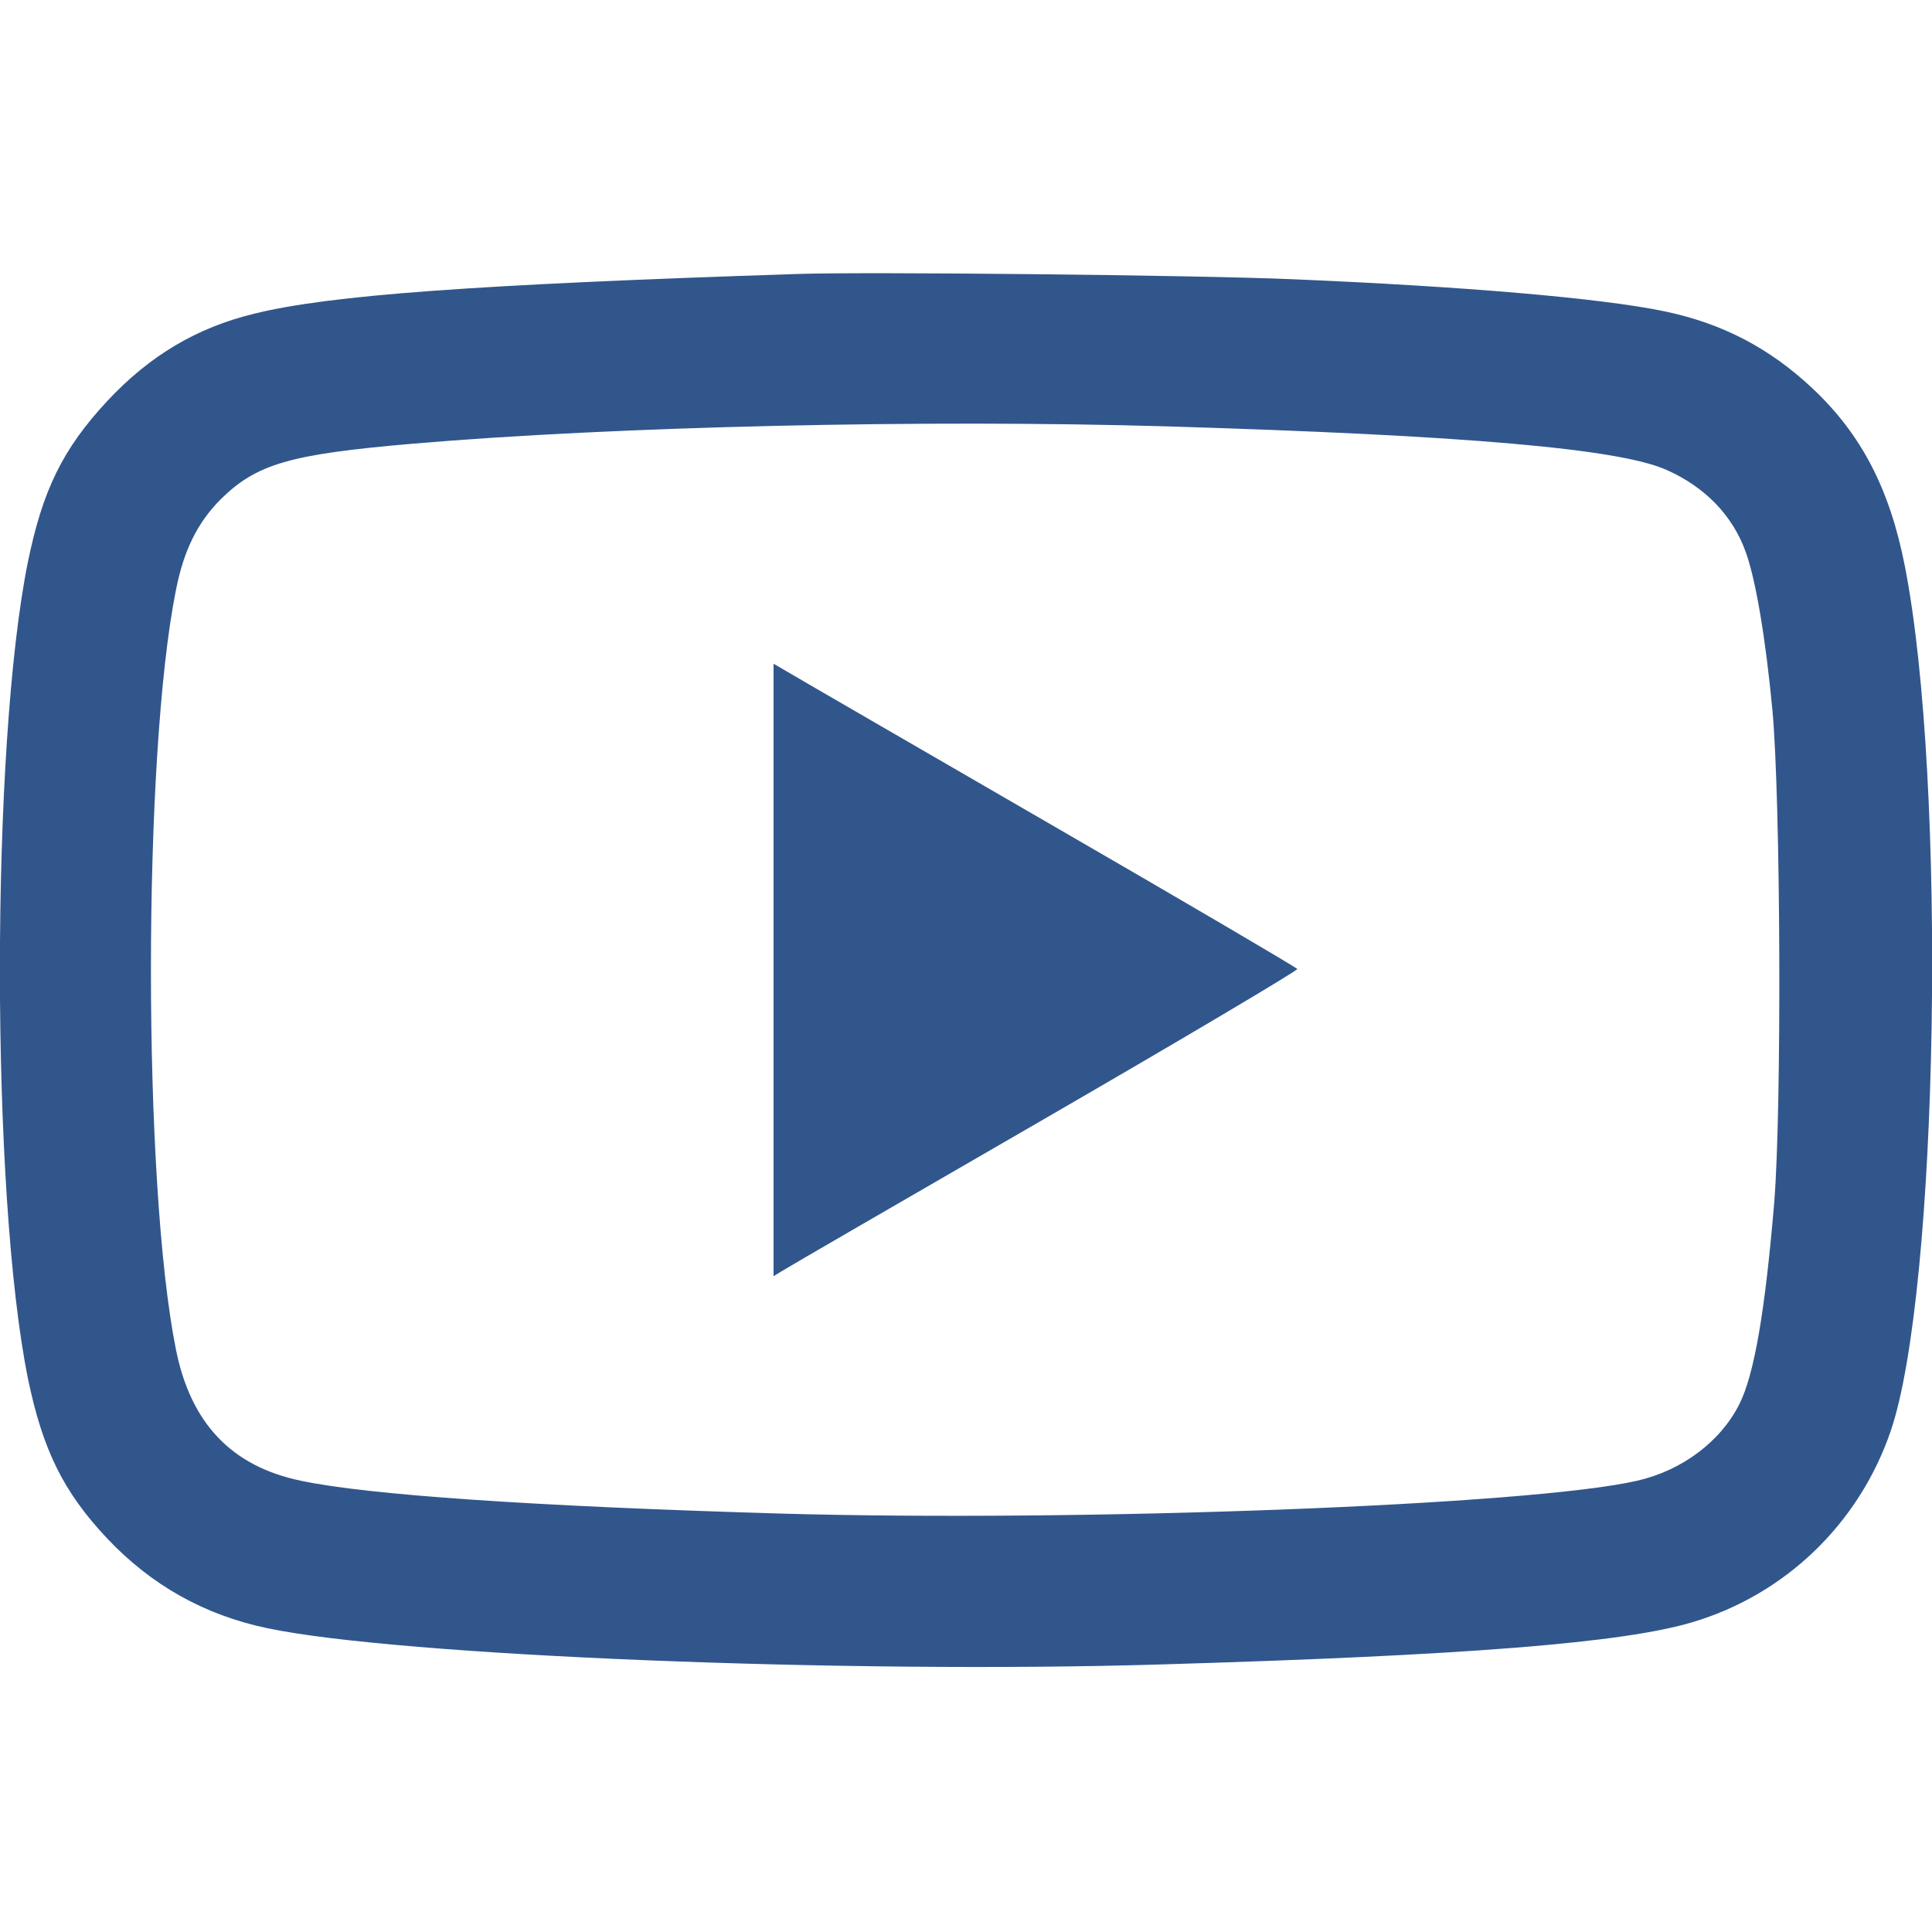 <?xml version="1.0" standalone="no"?>
<!DOCTYPE svg PUBLIC "-//W3C//DTD SVG 20010904//EN"
 "http://www.w3.org/TR/2001/REC-SVG-20010904/DTD/svg10.dtd">
<svg version="1.0" xmlns="http://www.w3.org/2000/svg"
 width="512pt" height="512pt" viewBox="0 0 512 512"
 preserveAspectRatio="xMidYMid meet">

<g transform="translate(0,512) scale(0.1,-0.1)"
fill="#31568c" stroke="none">
<path d="M2115 4394 c-858 -28 -1241 -56 -1440 -105 -154 -37 -279 -112 -391
-232 -118 -127 -171 -236 -210 -426 -99 -488 -99 -1675 0 -2164 39 -189 94
-301 210 -424 116 -123 257 -203 425 -238 346 -73 1536 -121 2366 -96 812 24
1226 57 1410 112 246 73 441 261 525 505 128 371 150 1724 38 2294 -40 204
-115 349 -245 471 -114 107 -239 172 -392 204 -168 35 -532 66 -986 85 -254
11 -1128 20 -1310 14z m980 -404 c791 -24 1198 -59 1323 -116 101 -45 174
-121 208 -216 27 -74 53 -229 71 -419 22 -235 25 -1056 5 -1304 -24 -288 -53
-459 -93 -537 -50 -99 -152 -175 -270 -202 -280 -65 -1478 -110 -2274 -87
-644 19 -1091 49 -1268 87 -183 38 -292 152 -331 349 -88 440 -88 1570 0 2010
21 107 57 179 118 241 96 95 184 120 508 148 538 46 1358 65 2003 46z"/>
<path d="M2050 2549 l0 -811 23 14 c12 8 325 189 695 403 370 214 671 393 670
397 -2 4 -295 176 -653 383 -357 207 -669 387 -692 401 l-43 25 0 -812z"/>
</g>
</svg>

